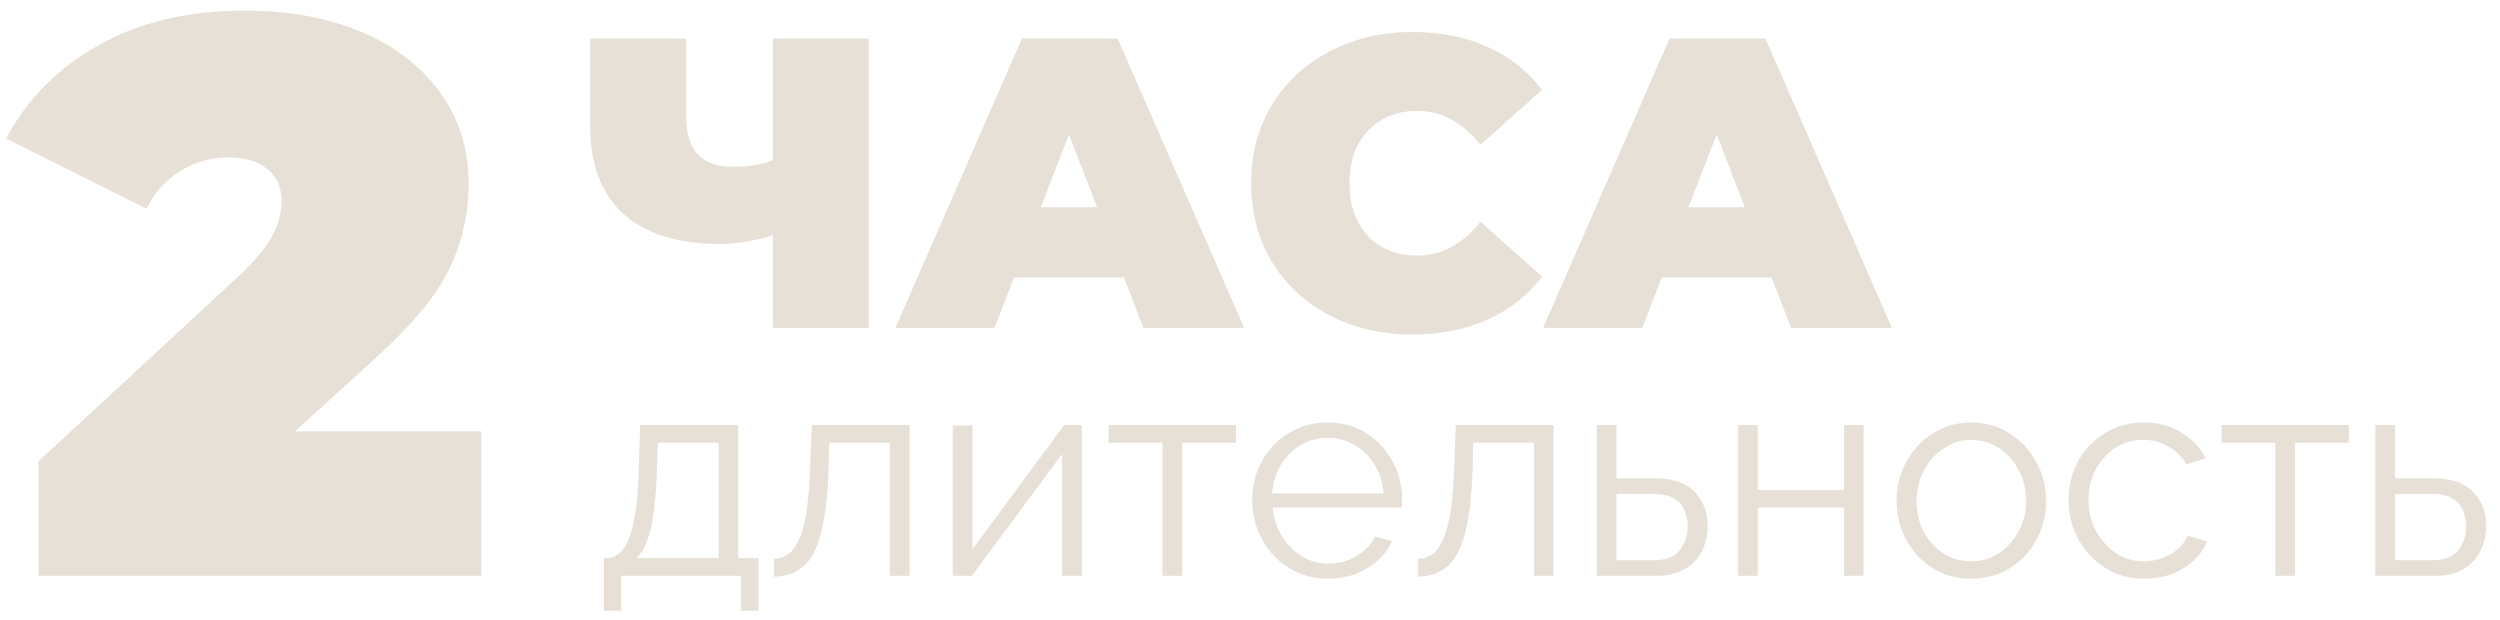 <?xml version="1.0" encoding="UTF-8"?> <svg xmlns="http://www.w3.org/2000/svg" width="121" height="30" viewBox="0 0 121 30" fill="none"> <path d="M29.224 29.563V27.015H29.351C29.631 27.015 29.883 26.894 30.107 26.651C30.331 26.408 30.512 25.97 30.652 25.335C30.802 24.691 30.89 23.781 30.918 22.605L30.988 20.575H35.734V27.015H36.715V29.563H35.861V27.869H30.064V29.563H29.224ZM30.792 27.015H34.782V21.429H31.843L31.8 22.689C31.754 23.996 31.646 24.985 31.479 25.657C31.311 26.32 31.082 26.772 30.792 27.015Z" fill="#E6E0D6"></path> <path d="M37.458 27.911V27.043C37.7 27.043 37.919 26.978 38.115 26.847C38.321 26.716 38.498 26.488 38.648 26.161C38.806 25.834 38.932 25.382 39.026 24.803C39.119 24.224 39.179 23.492 39.208 22.605L39.291 20.575H44.023V27.869H43.072V21.429H40.132L40.103 22.689C40.057 24.042 39.931 25.097 39.725 25.853C39.52 26.609 39.226 27.141 38.843 27.449C38.47 27.748 38.008 27.902 37.458 27.911Z" fill="#E6E0D6"></path> <path d="M46.114 27.869V20.589H47.066V26.581L51.504 20.575H52.358V27.869H51.406V21.975L47.038 27.869H46.114Z" fill="#E6E0D6"></path> <path d="M56.261 27.869V21.429H53.657V20.575H59.817V21.429H57.213V27.869H56.261Z" fill="#E6E0D6"></path> <path d="M64.263 28.009C63.563 28.009 62.937 27.836 62.387 27.491C61.836 27.146 61.402 26.684 61.085 26.105C60.767 25.526 60.609 24.892 60.609 24.201C60.609 23.52 60.763 22.894 61.071 22.325C61.388 21.756 61.822 21.303 62.373 20.967C62.923 20.622 63.549 20.449 64.249 20.449C64.967 20.449 65.597 20.622 66.139 20.967C66.68 21.312 67.1 21.77 67.399 22.339C67.707 22.899 67.861 23.515 67.861 24.187C67.861 24.336 67.856 24.462 67.847 24.565H61.603C61.649 25.088 61.799 25.554 62.051 25.965C62.303 26.366 62.625 26.688 63.017 26.931C63.409 27.164 63.838 27.281 64.305 27.281C64.781 27.281 65.229 27.16 65.649 26.917C66.069 26.674 66.367 26.357 66.545 25.965L67.371 26.189C67.221 26.544 66.988 26.861 66.671 27.141C66.363 27.412 66.003 27.626 65.593 27.785C65.182 27.934 64.739 28.009 64.263 28.009ZM61.575 23.879H66.965C66.927 23.356 66.783 22.894 66.531 22.493C66.279 22.082 65.957 21.765 65.565 21.541C65.173 21.308 64.739 21.191 64.263 21.191C63.787 21.191 63.353 21.308 62.961 21.541C62.569 21.765 62.247 22.082 61.995 22.493C61.752 22.894 61.612 23.356 61.575 23.879Z" fill="#E6E0D6"></path> <path d="M68.629 27.911V27.043C68.872 27.043 69.091 26.978 69.287 26.847C69.493 26.716 69.67 26.488 69.819 26.161C69.978 25.834 70.104 25.382 70.197 24.803C70.291 24.224 70.351 23.492 70.379 22.605L70.463 20.575H75.195V27.869H74.243V21.429H71.303L71.275 22.689C71.229 24.042 71.103 25.097 70.897 25.853C70.692 26.609 70.398 27.141 70.015 27.449C69.642 27.748 69.18 27.902 68.629 27.911Z" fill="#E6E0D6"></path> <path d="M77.286 27.869V20.575H78.238V23.151H80.128C80.959 23.151 81.584 23.366 82.004 23.795C82.433 24.215 82.648 24.77 82.648 25.461C82.648 25.909 82.555 26.315 82.368 26.679C82.181 27.043 81.906 27.332 81.542 27.547C81.178 27.762 80.73 27.869 80.198 27.869H77.286ZM78.238 27.113H80.072C80.641 27.113 81.052 26.95 81.304 26.623C81.556 26.287 81.682 25.904 81.682 25.475C81.682 25.195 81.631 24.938 81.528 24.705C81.435 24.462 81.267 24.271 81.024 24.131C80.791 23.982 80.464 23.907 80.044 23.907H78.238V27.113Z" fill="#E6E0D6"></path> <path d="M84.122 27.869V20.575H85.074V23.711H89.246V20.575H90.198V27.869H89.246V24.565H85.074V27.869H84.122Z" fill="#E6E0D6"></path> <path d="M95.406 28.009C94.706 28.009 94.081 27.836 93.53 27.491C92.989 27.146 92.564 26.688 92.256 26.119C91.948 25.54 91.794 24.915 91.794 24.243C91.794 23.562 91.948 22.936 92.256 22.367C92.573 21.788 93.003 21.326 93.544 20.981C94.095 20.626 94.716 20.449 95.406 20.449C96.106 20.449 96.727 20.626 97.268 20.981C97.819 21.326 98.248 21.788 98.556 22.367C98.874 22.936 99.032 23.562 99.032 24.243C99.032 24.915 98.878 25.54 98.57 26.119C98.262 26.688 97.833 27.146 97.282 27.491C96.741 27.836 96.115 28.009 95.406 28.009ZM92.76 24.257C92.76 24.798 92.877 25.293 93.11 25.741C93.353 26.18 93.675 26.53 94.076 26.791C94.478 27.043 94.921 27.169 95.406 27.169C95.891 27.169 96.335 27.038 96.736 26.777C97.138 26.516 97.46 26.161 97.702 25.713C97.945 25.265 98.066 24.77 98.066 24.229C98.066 23.688 97.945 23.193 97.702 22.745C97.46 22.297 97.138 21.942 96.736 21.681C96.335 21.42 95.891 21.289 95.406 21.289C94.93 21.289 94.492 21.424 94.09 21.695C93.689 21.956 93.367 22.311 93.124 22.759C92.882 23.207 92.76 23.706 92.76 24.257Z" fill="#E6E0D6"></path> <path d="M103.788 28.009C103.079 28.009 102.449 27.836 101.898 27.491C101.348 27.136 100.914 26.674 100.596 26.105C100.279 25.526 100.12 24.892 100.12 24.201C100.12 23.51 100.274 22.885 100.582 22.325C100.89 21.756 101.32 21.303 101.87 20.967C102.421 20.622 103.056 20.449 103.774 20.449C104.456 20.449 105.053 20.608 105.566 20.925C106.089 21.233 106.481 21.653 106.742 22.185L105.818 22.479C105.613 22.106 105.324 21.816 104.95 21.611C104.586 21.396 104.18 21.289 103.732 21.289C103.238 21.289 102.79 21.415 102.388 21.667C101.996 21.919 101.679 22.269 101.436 22.717C101.203 23.156 101.086 23.65 101.086 24.201C101.086 24.752 101.208 25.251 101.45 25.699C101.693 26.147 102.015 26.506 102.416 26.777C102.818 27.038 103.261 27.169 103.746 27.169C104.064 27.169 104.372 27.113 104.67 27.001C104.969 26.889 105.226 26.74 105.44 26.553C105.655 26.357 105.8 26.147 105.874 25.923L106.812 26.203C106.682 26.548 106.467 26.861 106.168 27.141C105.87 27.412 105.515 27.626 105.104 27.785C104.694 27.934 104.255 28.009 103.788 28.009Z" fill="#E6E0D6"></path> <path d="M110.128 27.869V21.429H107.524V20.575H113.684V21.429H111.08V27.869H110.128Z" fill="#E6E0D6"></path> <path d="M114.966 27.869V20.575H115.918V23.151H117.808C118.638 23.151 119.264 23.366 119.684 23.795C120.113 24.215 120.328 24.77 120.328 25.461C120.328 25.909 120.234 26.315 120.048 26.679C119.861 27.043 119.586 27.332 119.222 27.547C118.858 27.762 118.41 27.869 117.878 27.869H114.966ZM115.918 27.113H117.752C118.321 27.113 118.732 26.95 118.984 26.623C119.236 26.287 119.362 25.904 119.362 25.475C119.362 25.195 119.31 24.938 119.208 24.705C119.114 24.462 118.946 24.271 118.704 24.131C118.47 23.982 118.144 23.907 117.724 23.907H115.918V27.113Z" fill="#E6E0D6"></path> <path d="M42.047 1.869V15.869H37.407V11.389C36.473 11.669 35.627 11.809 34.867 11.809C32.813 11.809 31.247 11.322 30.166 10.349C29.1 9.376 28.567 7.956 28.567 6.089V1.869H33.206V5.569C33.206 6.422 33.393 7.056 33.766 7.469C34.14 7.869 34.706 8.069 35.466 8.069C36.253 8.069 36.9 7.962 37.407 7.749V1.869H42.047Z" fill="#E6E0D6"></path> <path d="M54.399 13.429H49.079L48.139 15.869H43.339L49.459 1.869H54.099L60.219 15.869H55.339L54.399 13.429ZM53.099 10.029L51.739 6.509L50.379 10.029H53.099Z" fill="#E6E0D6"></path> <path d="M68.356 16.189C66.876 16.189 65.543 15.882 64.356 15.269C63.17 14.642 62.236 13.776 61.556 12.669C60.89 11.549 60.556 10.282 60.556 8.869C60.556 7.456 60.89 6.196 61.556 5.089C62.236 3.969 63.17 3.102 64.356 2.489C65.543 1.862 66.876 1.549 68.356 1.549C69.716 1.549 70.93 1.789 71.996 2.269C73.063 2.749 73.943 3.442 74.636 4.349L71.656 7.009C70.79 5.916 69.77 5.369 68.596 5.369C67.61 5.369 66.816 5.689 66.216 6.329C65.616 6.956 65.316 7.802 65.316 8.869C65.316 9.936 65.616 10.789 66.216 11.429C66.816 12.056 67.61 12.369 68.596 12.369C69.77 12.369 70.79 11.822 71.656 10.729L74.636 13.389C73.943 14.296 73.063 14.989 71.996 15.469C70.93 15.949 69.716 16.189 68.356 16.189Z" fill="#E6E0D6"></path> <path d="M85.747 13.429H80.427L79.487 15.869H74.687L80.807 1.869H85.447L91.567 15.869H86.687L85.747 13.429ZM84.447 10.029L83.087 6.509L81.727 10.029H84.447Z" fill="#E6E0D6"></path> <path d="M23.295 20.877V27.869H1.861V22.329L11.527 13.389C12.368 12.599 12.928 11.924 13.208 11.364C13.488 10.803 13.628 10.256 13.628 9.721C13.628 9.058 13.399 8.549 12.941 8.192C12.508 7.81 11.871 7.619 11.03 7.619C10.215 7.619 9.451 7.836 8.738 8.269C8.025 8.702 7.477 9.313 7.095 10.103L0.294 6.702C1.313 4.792 2.803 3.289 4.764 2.194C6.726 1.073 9.095 0.513 11.871 0.513C13.985 0.513 15.857 0.857 17.487 1.545C19.117 2.232 20.391 3.213 21.308 4.486C22.225 5.76 22.683 7.225 22.683 8.88C22.683 10.357 22.365 11.746 21.728 13.045C21.117 14.318 19.907 15.77 18.099 17.4L14.278 20.877H23.295Z" fill="#E6E0D6"></path> </svg> 